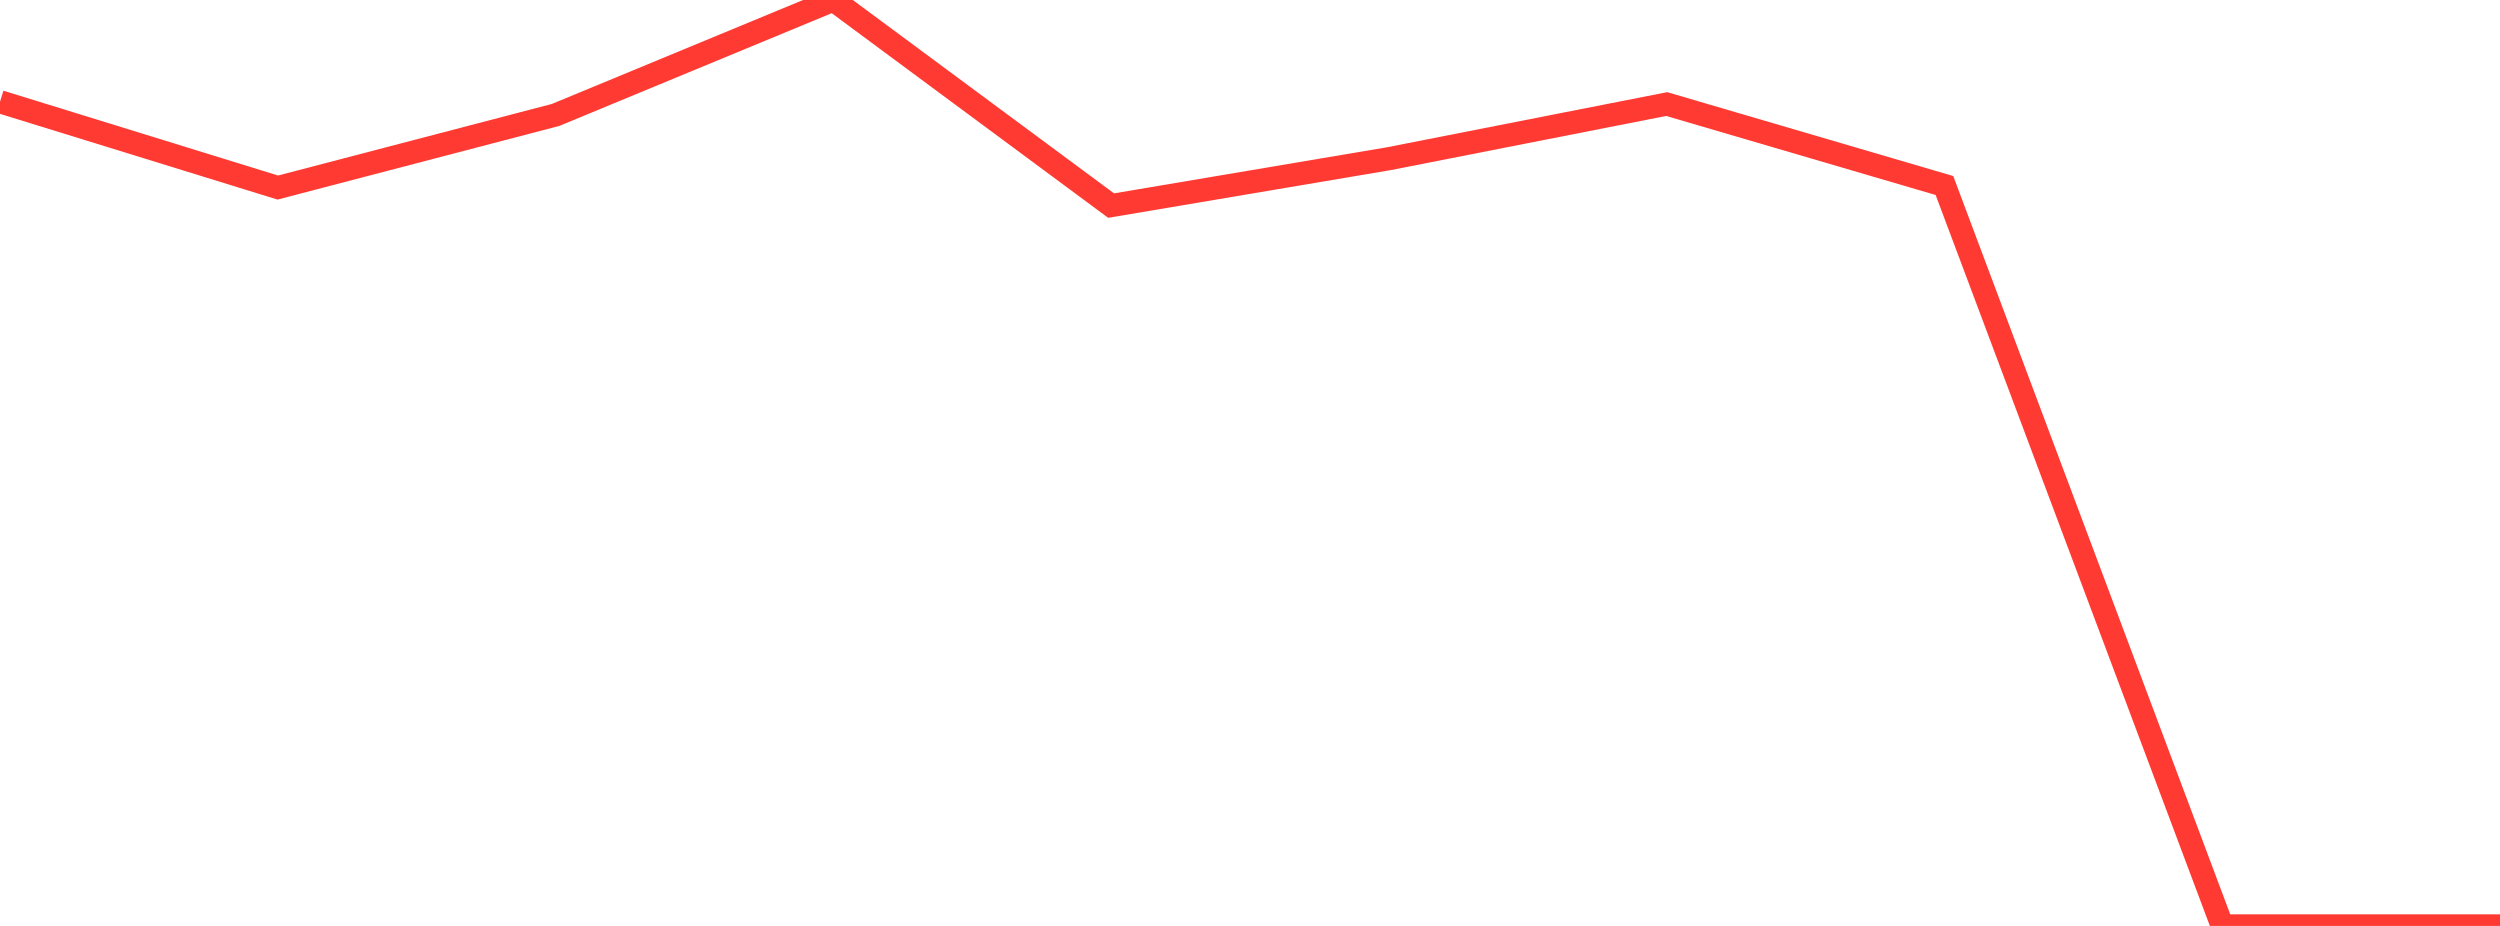 <?xml version="1.0" standalone="no"?>
<!DOCTYPE svg PUBLIC "-//W3C//DTD SVG 1.1//EN" "http://www.w3.org/Graphics/SVG/1.1/DTD/svg11.dtd">

<svg width="135" height="50" viewBox="0 0 135 50" preserveAspectRatio="none" 
  xmlns="http://www.w3.org/2000/svg"
  xmlns:xlink="http://www.w3.org/1999/xlink">


<polyline points="0.0, 5.495 15.0, 10.128 30.0, 6.207 45.0, 0.0 60.0, 11.102 75.0, 8.569 90.0, 5.619 105.0, 10.018 120.0, 50.0 135.0, 50.0" fill="none" stroke="#ff3a33" stroke-width="1.25"/>

</svg>